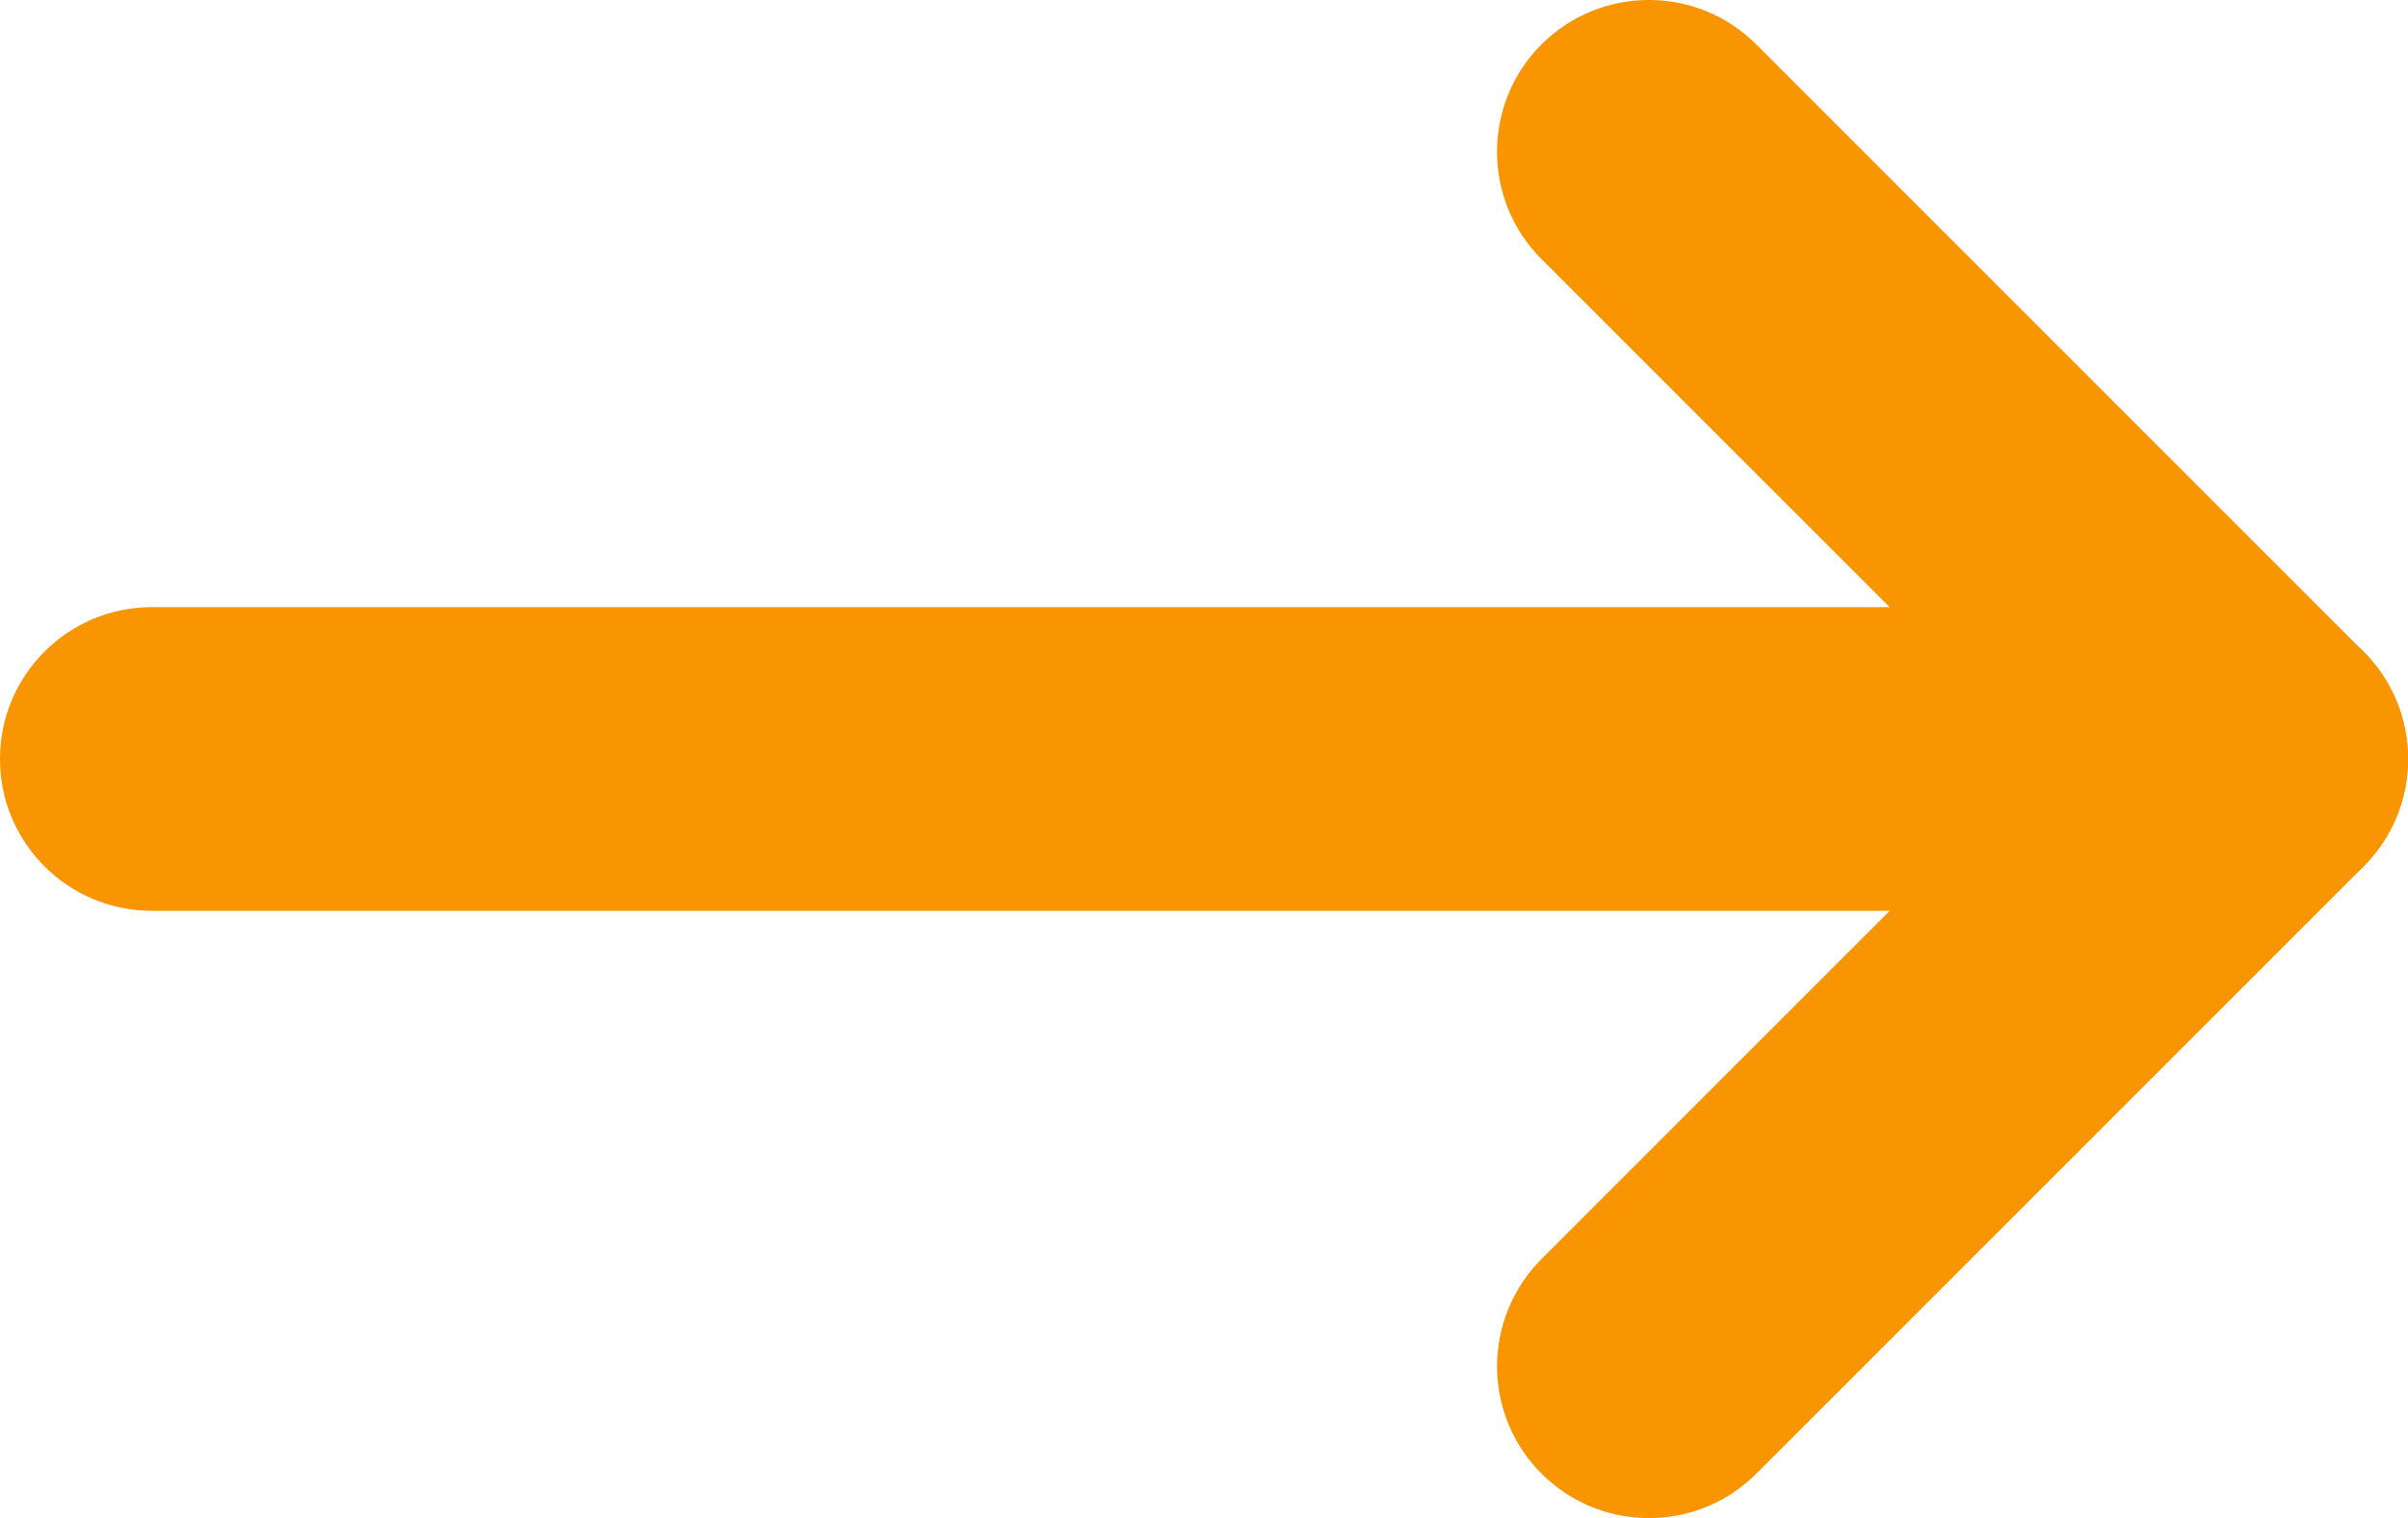<svg xmlns="http://www.w3.org/2000/svg" xmlns:xlink="http://www.w3.org/1999/xlink" fill="none" version="1.1" width="18.319" height="11.549" viewBox="0 0 18.319 11.549"><g><g><path d="M17.164,6.929C17.164,6.929,1.155,6.929,1.155,6.929C0.517,6.929,0,6.412,0,5.774C0,5.136,0.517,4.619,1.155,4.619C1.155,4.619,17.164,4.619,17.164,4.619C17.802,4.619,18.319,5.136,18.319,5.774C18.319,6.412,17.802,6.929,17.164,6.929C17.164,6.929,17.164,6.929,17.164,6.929Z" fill="#F99500" fill-opacity="1" style="mix-blend-mode:passthrough"/></g><g><path d="M12.544,11.549C11.906,11.549,11.389,11.032,11.389,10.394C11.389,10.088,11.511,9.794,11.727,9.578C11.727,9.578,15.531,5.774,15.531,5.774C15.531,5.774,11.727,1.971,11.727,1.971C11.276,1.52,11.276,0.789,11.727,0.338C12.179,-0.113,12.91,-0.113,13.361,0.338C13.361,0.338,13.361,0.338,13.361,0.338C13.361,0.338,17.981,4.958,17.981,4.958C18.432,5.409,18.432,6.14,17.981,6.591C17.981,6.591,13.361,11.211,13.361,11.211C13.144,11.428,12.851,11.55,12.544,11.549C12.544,11.549,12.544,11.549,12.544,11.549Z" fill="#F99500" fill-opacity="1" style="mix-blend-mode:passthrough"/></g></g></svg>